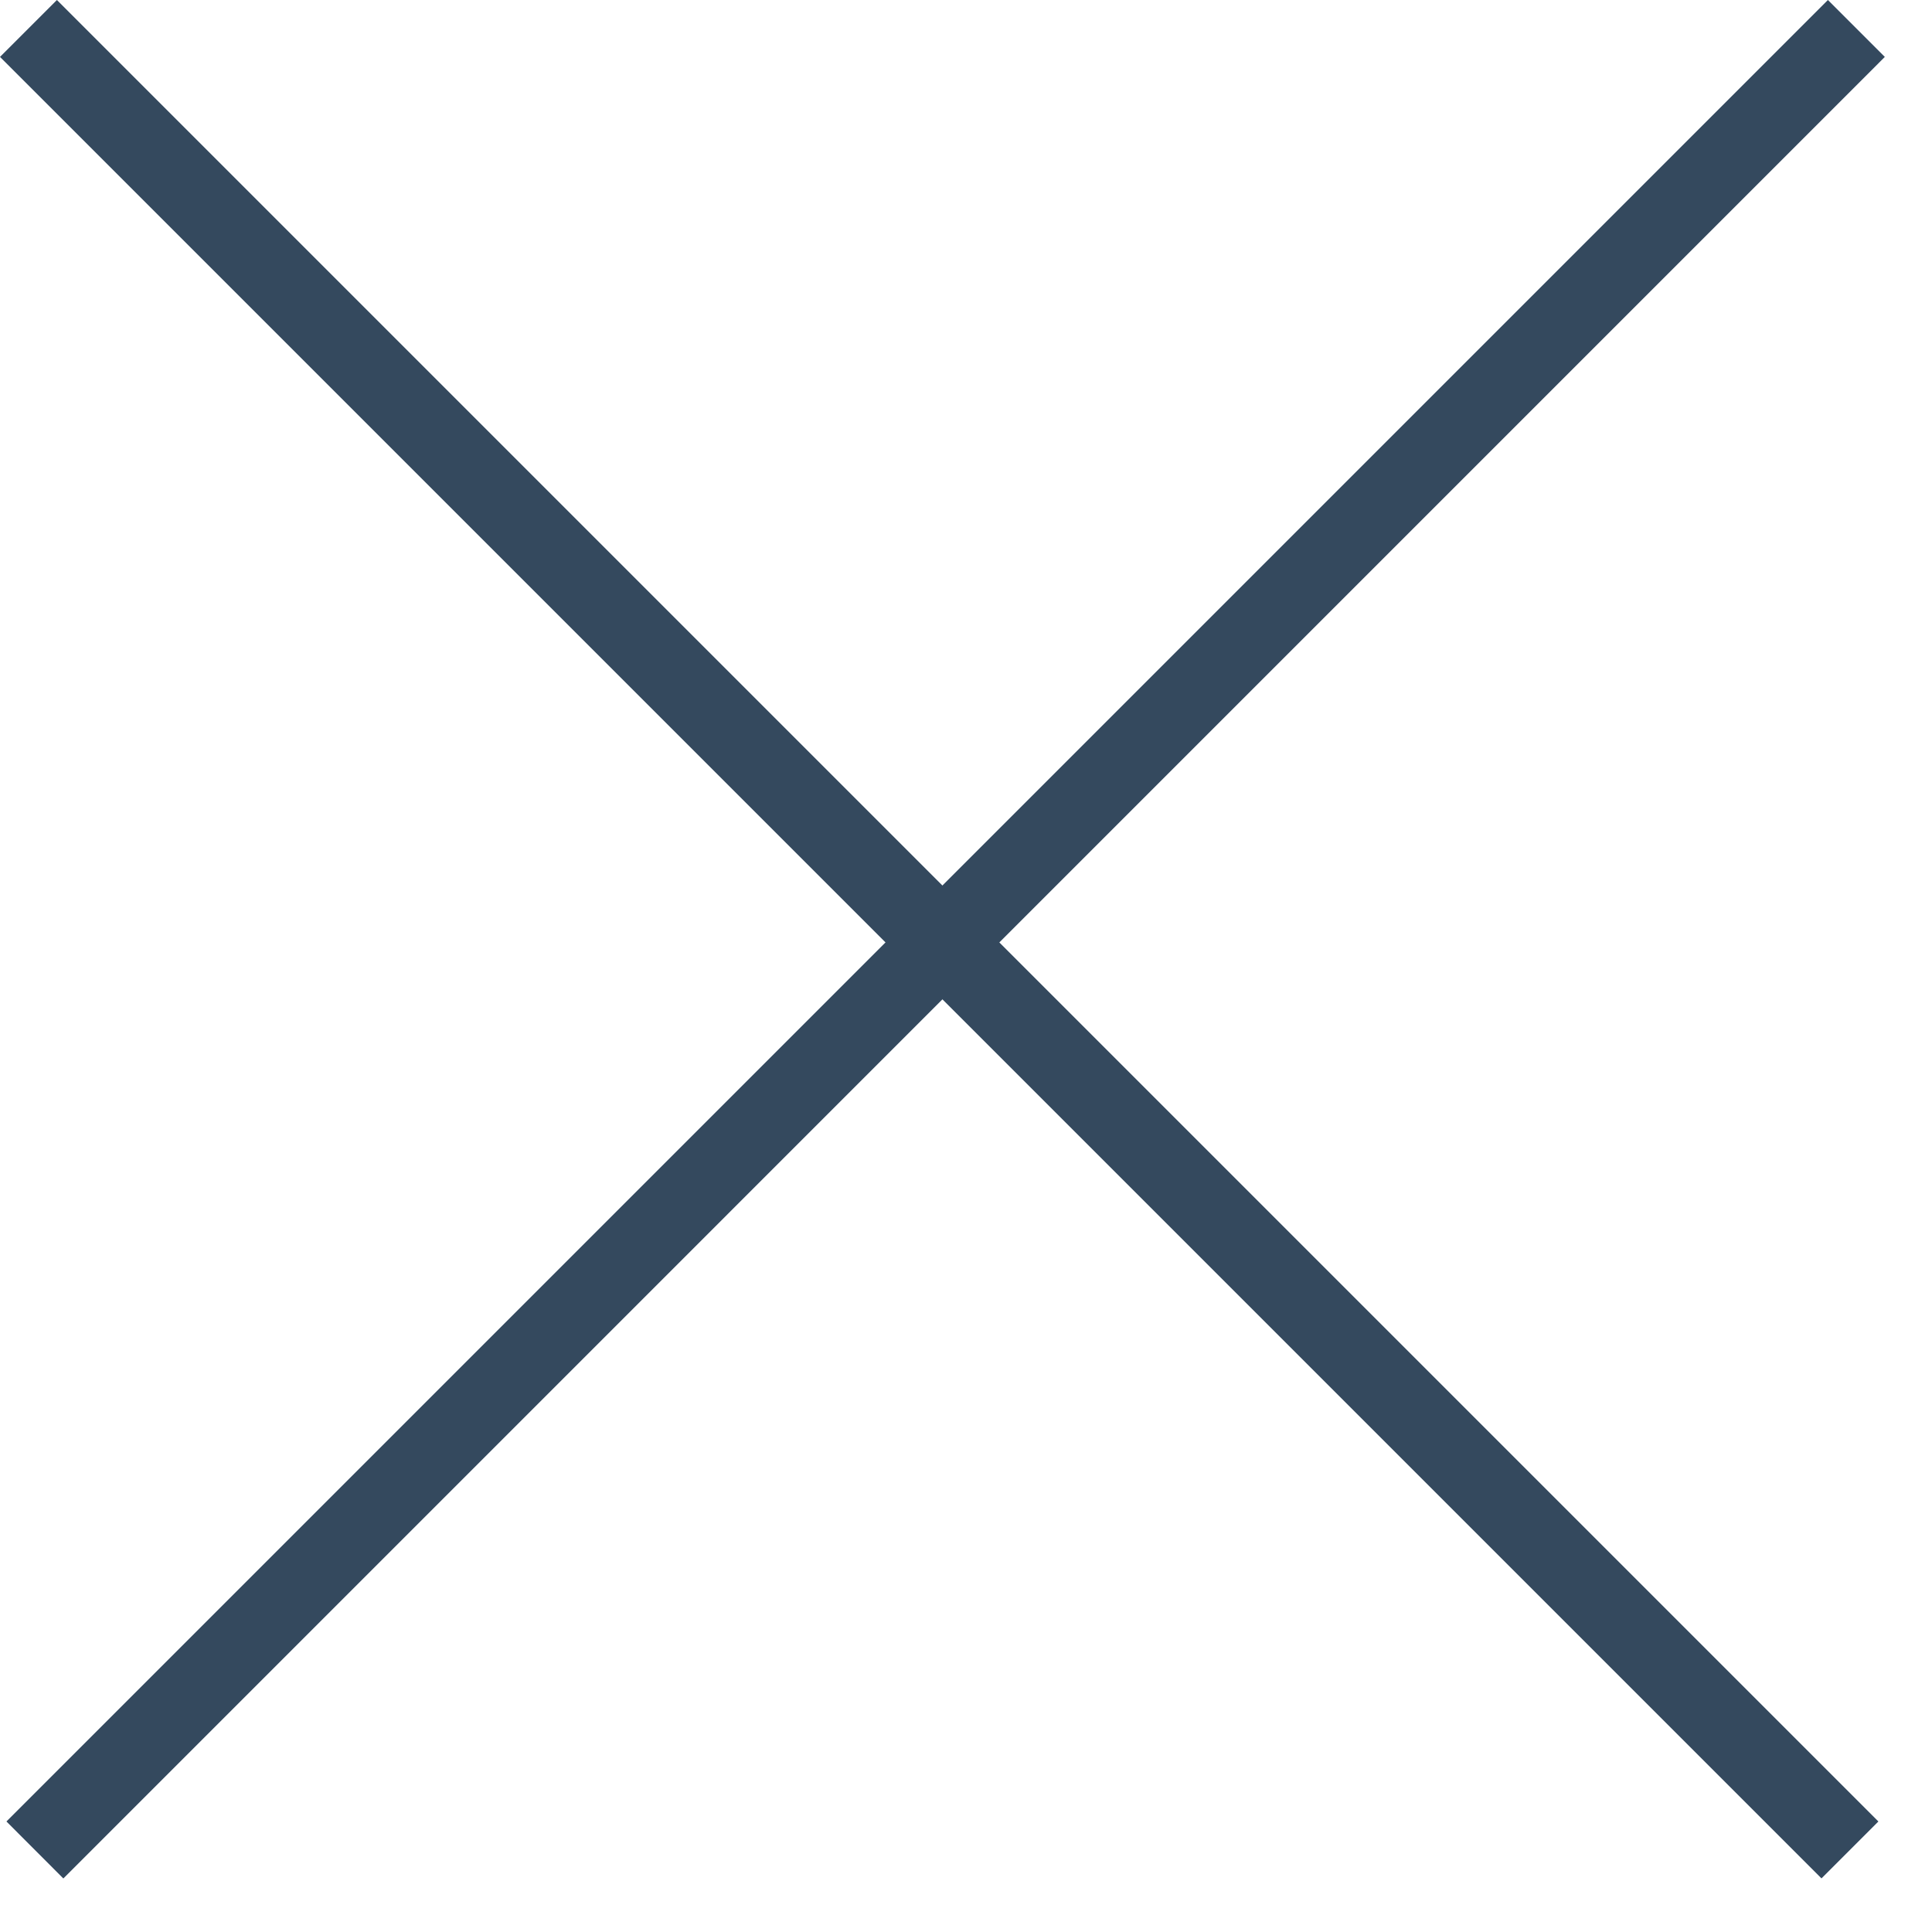 <svg width="24" height="24" fill="none" xmlns="http://www.w3.org/2000/svg"><path fill="#34495E" d="m.707 0 22.627 22.627-.707.707L0 .707z"/><path fill="#34495E" d="M22.707 0 .08 22.627l.707.708L23.414.707z"/></svg>